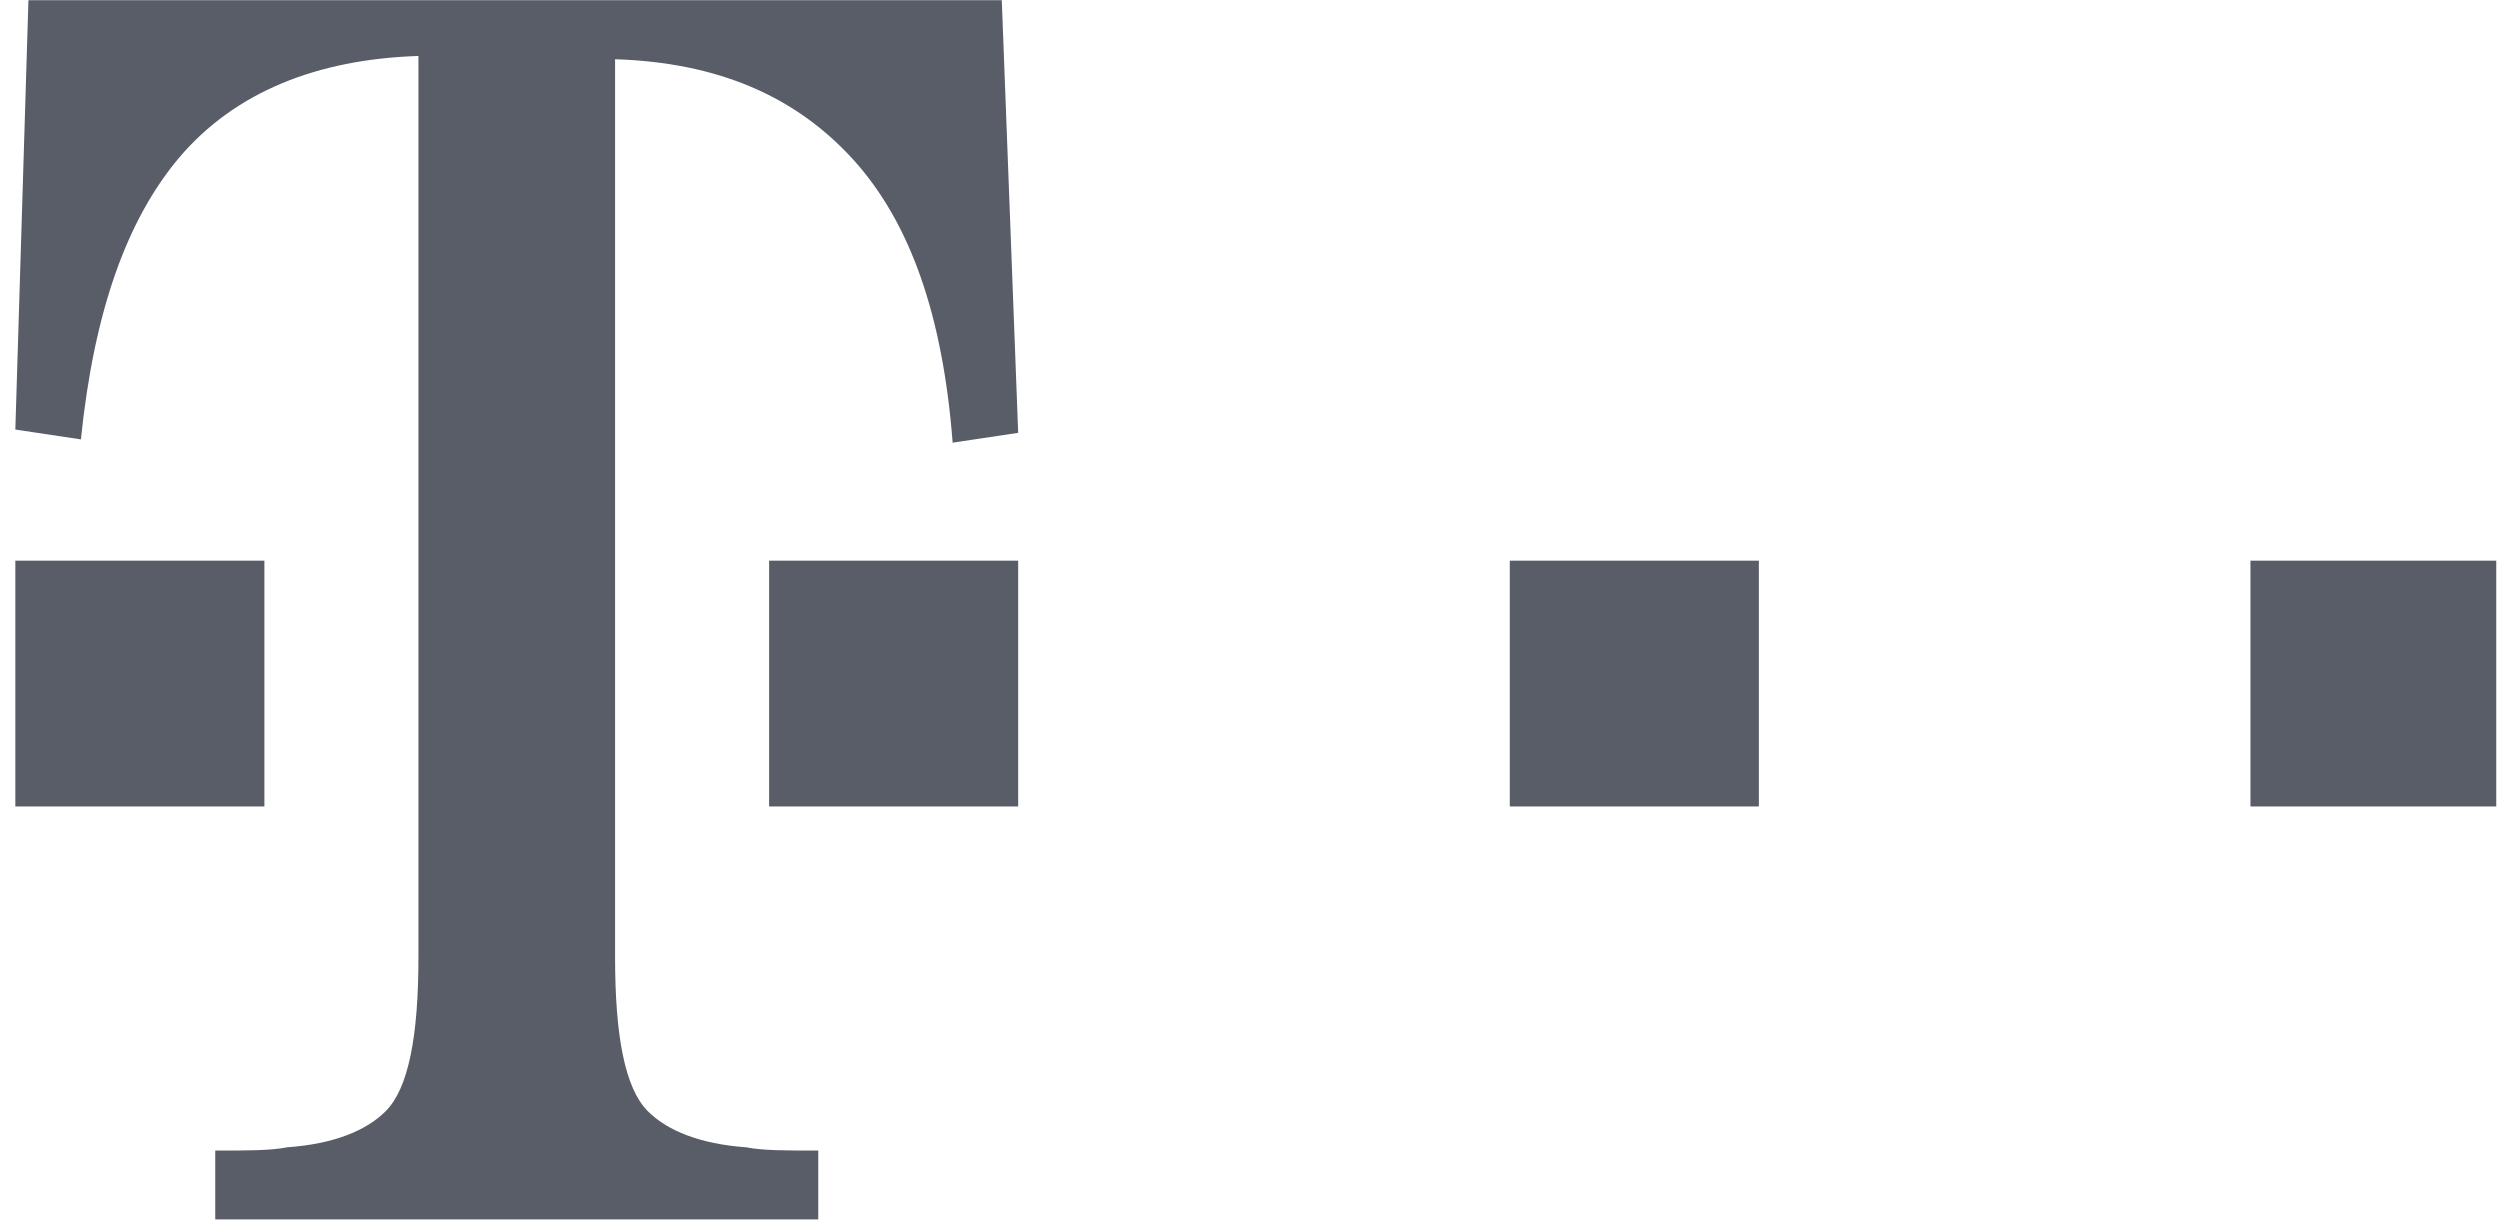 <svg xmlns="http://www.w3.org/2000/svg" width="88" height="43" viewBox="0 0 88 43"><path d="M35.263.008l.577 15.228-2.307.346c-.346-4.5-1.5-7.73-3.46-9.921-2.077-2.307-4.846-3.46-8.422-3.576v31.608c0 2.769.346 4.615 1.153 5.422.693.692 1.846 1.154 3.461 1.27.577.115 1.385.115 2.538.115v2.422H7.577V40.5c1.154 0 1.961 0 2.538-.116 1.615-.115 2.769-.577 3.46-1.269.808-.807 1.154-2.653 1.154-5.422V1.97c-3.576.116-6.46 1.27-8.421 3.577-1.846 2.191-3 5.421-3.46 9.92L.54 15.12 1.001.008h34.262zM9.307 19.735v8.652H.54v-8.652h8.767zm26.533 0v8.652h-8.767v-8.652h8.767zm26.072 0v8.652h-8.768v-8.652h8.768zm25.956 0v8.652h-8.652v-8.652h8.652z" fill="#585D68" fill-rule="nonzero"></path></svg>